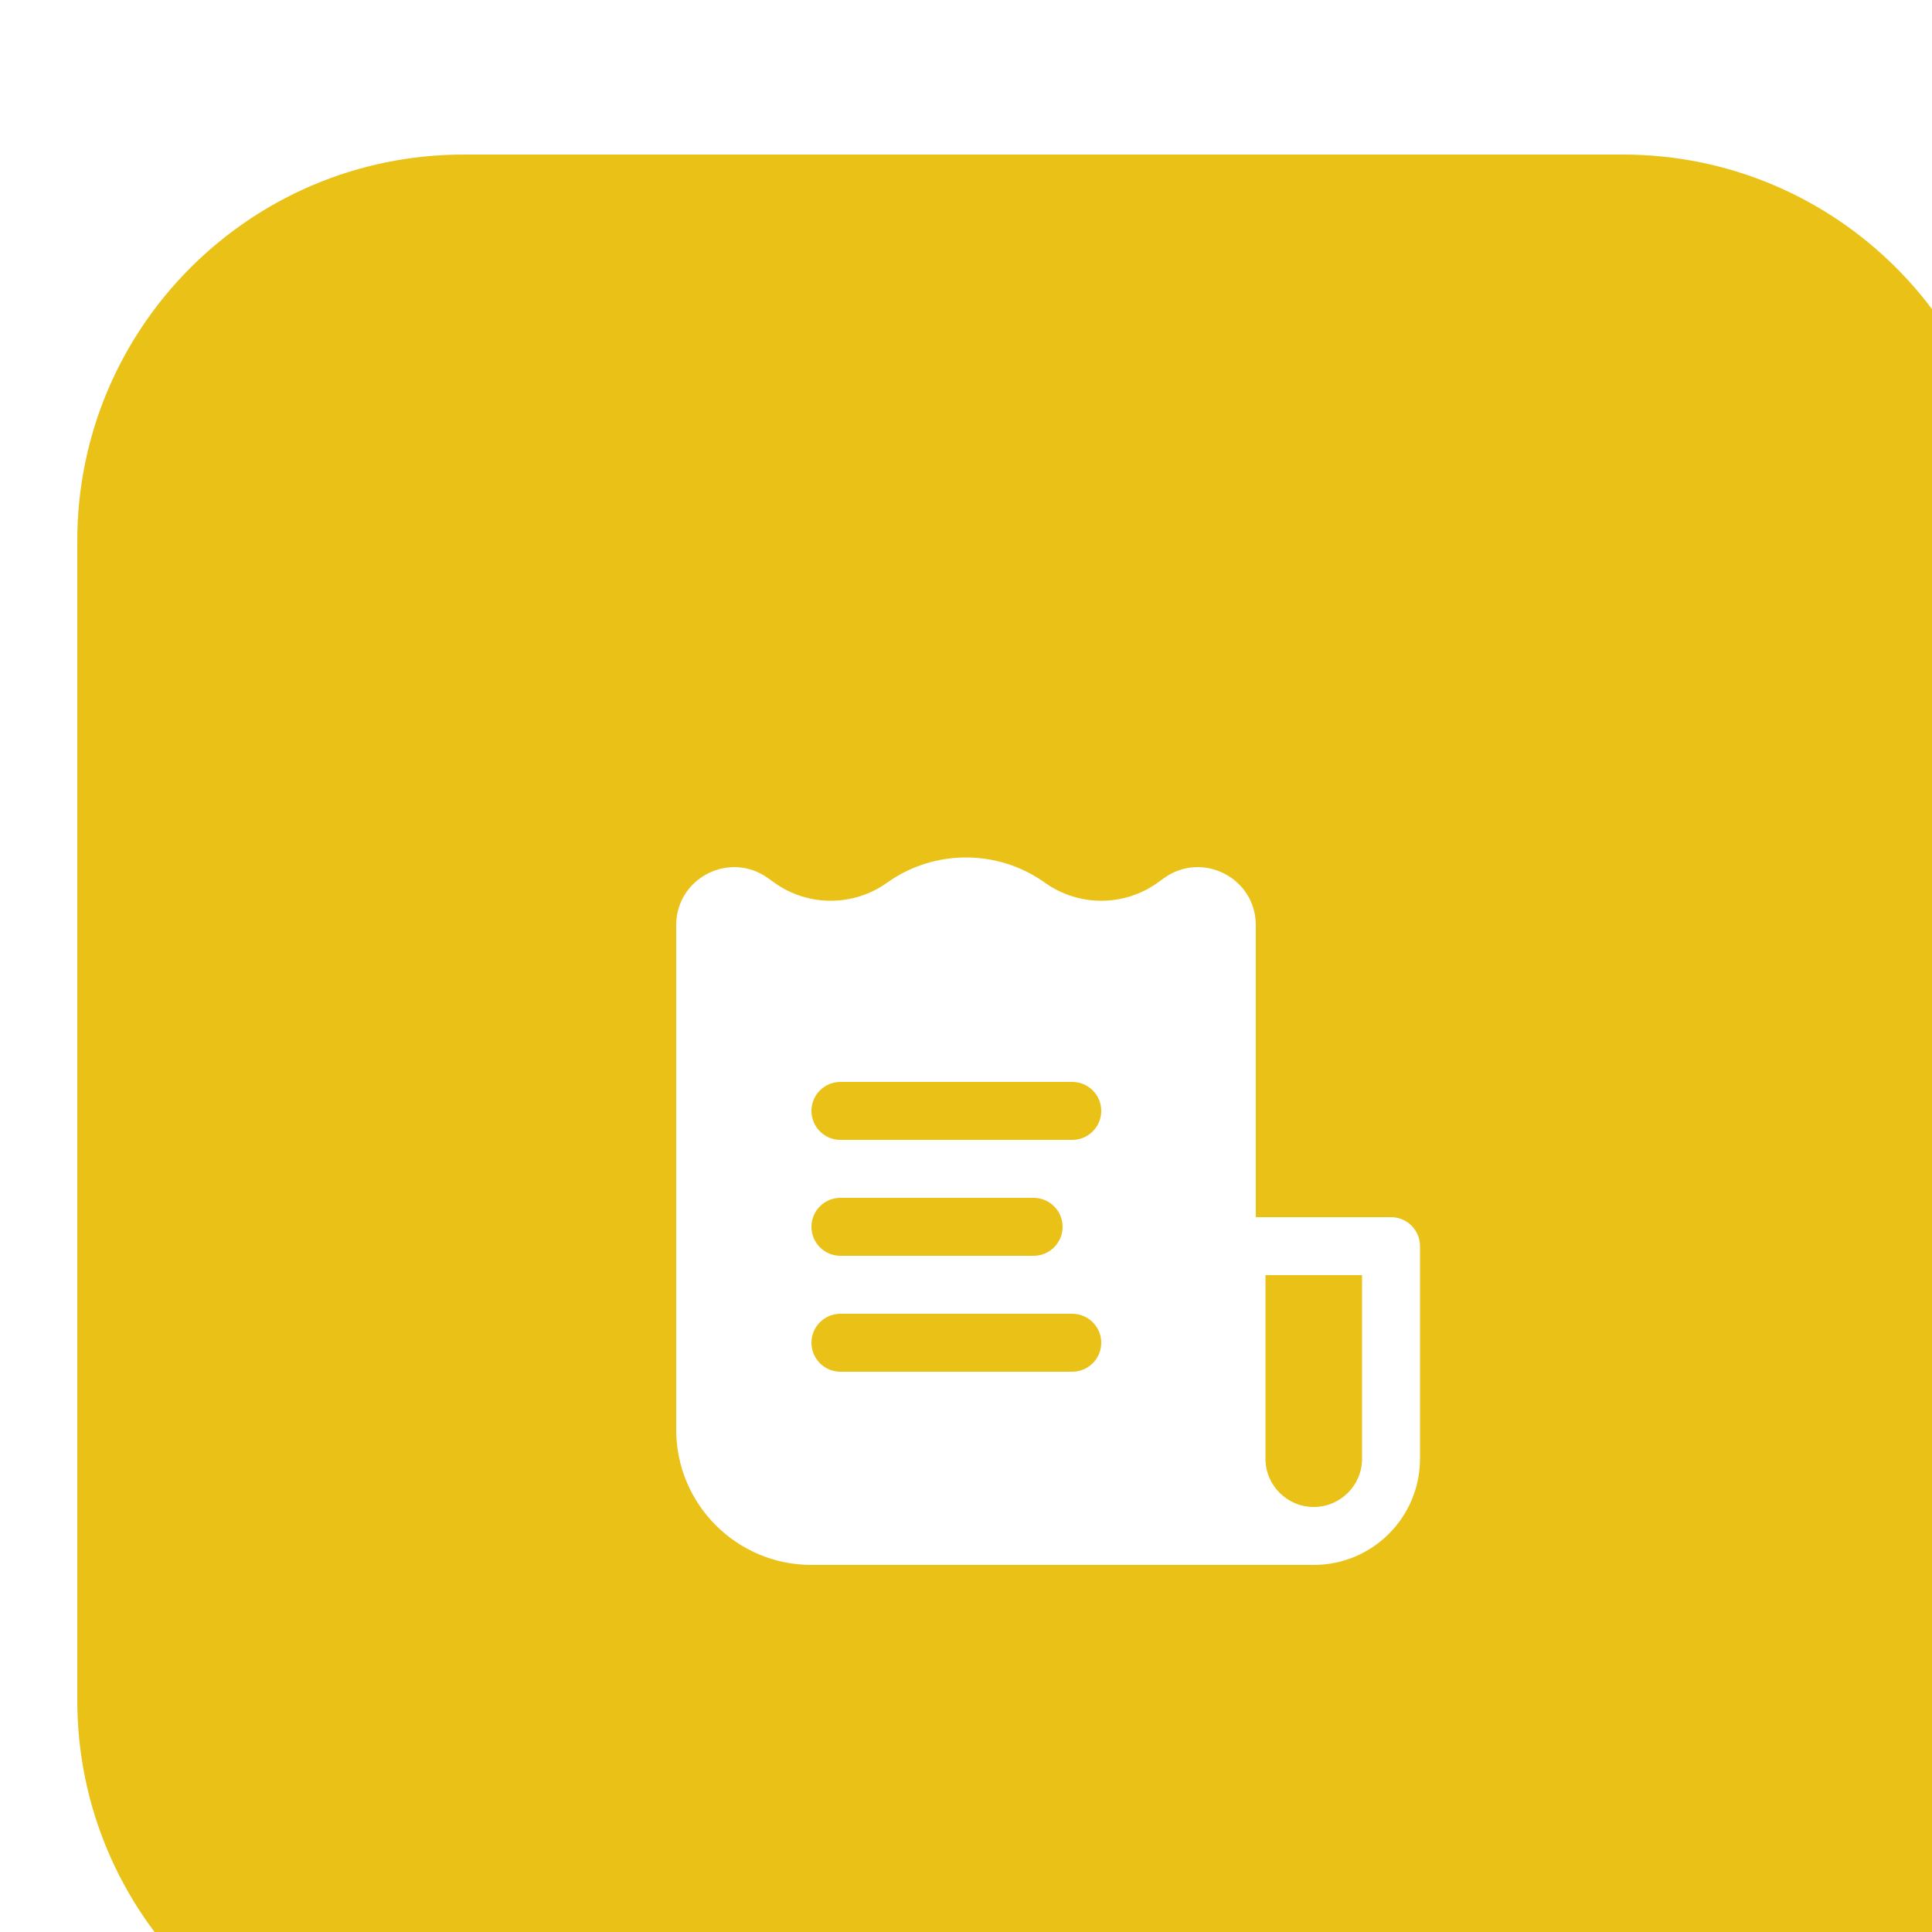 <svg width="50" height="50" viewBox="0 0 50 50" fill="none" xmlns="http://www.w3.org/2000/svg">
<g filter="url(#filter0_iiii_465_239)">
<path d="M40 0H10C4.477 0 0 4.477 0 10V40C0 45.523 4.477 50 10 50H40C45.523 50 50 45.523 50 40V10C50 4.477 45.523 0 40 0Z" fill="#EAC117"/>
<g filter="url(#filter1_ii_465_239)">
<path fill-rule="evenodd" clip-rule="evenodd" d="M32 34.5H19C17.067 34.5 15.5 32.933 15.5 31V17.943C15.5 16.876 16.556 16.199 17.485 16.522C17.618 16.568 17.748 16.634 17.872 16.723L18.047 16.848C18.915 17.468 20.089 17.465 20.959 16.843C22.176 15.974 23.824 15.974 25.041 16.843C25.911 17.465 27.085 17.468 27.953 16.848L28.128 16.723C29.121 16.014 30.5 16.723 30.5 17.943V25.5H34C34.414 25.5 34.75 25.836 34.75 26.25V31.75C34.75 33.269 33.519 34.5 32 34.5ZM30.75 27V31.75C30.75 32.441 31.31 33 32 33C32.69 33 33.25 32.441 33.25 31.75V27H30.75ZM26.5 22.75C26.5 22.336 26.164 22 25.75 22H19.75C19.336 22 19 22.336 19 22.75C19 23.164 19.336 23.5 19.75 23.5H25.75C26.164 23.5 26.5 23.164 26.5 22.75ZM25.5 25.75C25.5 25.336 25.164 25 24.75 25H19.75C19.336 25 19 25.336 19 25.75C19 26.164 19.336 26.5 19.75 26.5H24.75C25.164 26.5 25.5 26.164 25.5 25.75ZM25.75 28C26.164 28 26.5 28.336 26.5 28.75C26.5 29.164 26.164 29.5 25.75 29.5H19.75C19.336 29.5 19 29.164 19 28.75C19 28.336 19.336 28 19.75 28H25.75Z" fill="white"/>
</g>
</g>
<defs>
<filter id="filter0_iiii_465_239" x="-2" y="0" width="54" height="52" filterUnits="userSpaceOnUse" color-interpolation-filters="sRGB">
<feFlood flood-opacity="0" result="BackgroundImageFix"/>
<feBlend mode="normal" in="SourceGraphic" in2="BackgroundImageFix" result="shape"/>
<feColorMatrix in="SourceAlpha" type="matrix" values="0 0 0 0 0 0 0 0 0 0 0 0 0 0 0 0 0 0 127 0" result="hardAlpha"/>
<feOffset dx="-2"/>
<feGaussianBlur stdDeviation="3"/>
<feComposite in2="hardAlpha" operator="arithmetic" k2="-1" k3="1"/>
<feColorMatrix type="matrix" values="0 0 0 0 0 0 0 0 0 0 0 0 0 0 0 0 0 0 0.25 0"/>
<feBlend mode="normal" in2="shape" result="effect1_innerShadow_465_239"/>
<feColorMatrix in="SourceAlpha" type="matrix" values="0 0 0 0 0 0 0 0 0 0 0 0 0 0 0 0 0 0 127 0" result="hardAlpha"/>
<feOffset dx="2" dy="2"/>
<feGaussianBlur stdDeviation="3"/>
<feComposite in2="hardAlpha" operator="arithmetic" k2="-1" k3="1"/>
<feColorMatrix type="matrix" values="0 0 0 0 0 0 0 0 0 0 0 0 0 0 0 0 0 0 0.15 0"/>
<feBlend mode="normal" in2="effect1_innerShadow_465_239" result="effect2_innerShadow_465_239"/>
<feColorMatrix in="SourceAlpha" type="matrix" values="0 0 0 0 0 0 0 0 0 0 0 0 0 0 0 0 0 0 127 0" result="hardAlpha"/>
<feOffset dy="2"/>
<feGaussianBlur stdDeviation="4"/>
<feComposite in2="hardAlpha" operator="arithmetic" k2="-1" k3="1"/>
<feColorMatrix type="matrix" values="0 0 0 0 1 0 0 0 0 1 0 0 0 0 1 0 0 0 0.1 0"/>
<feBlend mode="normal" in2="effect2_innerShadow_465_239" result="effect3_innerShadow_465_239"/>
<feColorMatrix in="SourceAlpha" type="matrix" values="0 0 0 0 0 0 0 0 0 0 0 0 0 0 0 0 0 0 127 0" result="hardAlpha"/>
<feOffset dx="2"/>
<feGaussianBlur stdDeviation="2.5"/>
<feComposite in2="hardAlpha" operator="arithmetic" k2="-1" k3="1"/>
<feColorMatrix type="matrix" values="0 0 0 0 1 0 0 0 0 1 0 0 0 0 1 0 0 0 0.1 0"/>
<feBlend mode="normal" in2="effect3_innerShadow_465_239" result="effect4_innerShadow_465_239"/>
</filter>
<filter id="filter1_ii_465_239" x="14.5" y="16.191" width="21.25" height="19.309" filterUnits="userSpaceOnUse" color-interpolation-filters="sRGB">
<feFlood flood-opacity="0" result="BackgroundImageFix"/>
<feBlend mode="normal" in="SourceGraphic" in2="BackgroundImageFix" result="shape"/>
<feColorMatrix in="SourceAlpha" type="matrix" values="0 0 0 0 0 0 0 0 0 0 0 0 0 0 0 0 0 0 127 0" result="hardAlpha"/>
<feOffset dx="-1" dy="1"/>
<feGaussianBlur stdDeviation="1"/>
<feComposite in2="hardAlpha" operator="arithmetic" k2="-1" k3="1"/>
<feColorMatrix type="matrix" values="0 0 0 0 0.157 0 0 0 0 0.098 0 0 0 0 0.063 0 0 0 0.3 0"/>
<feBlend mode="normal" in2="shape" result="effect1_innerShadow_465_239"/>
<feColorMatrix in="SourceAlpha" type="matrix" values="0 0 0 0 0 0 0 0 0 0 0 0 0 0 0 0 0 0 127 0" result="hardAlpha"/>
<feOffset dx="1" dy="1"/>
<feGaussianBlur stdDeviation="0.5"/>
<feComposite in2="hardAlpha" operator="arithmetic" k2="-1" k3="1"/>
<feColorMatrix type="matrix" values="0 0 0 0 0.7 0 0 0 0 0.7 0 0 0 0 0.7 0 0 0 0.25 0"/>
<feBlend mode="normal" in2="effect1_innerShadow_465_239" result="effect2_innerShadow_465_239"/>
</filter>
</defs>
</svg>
